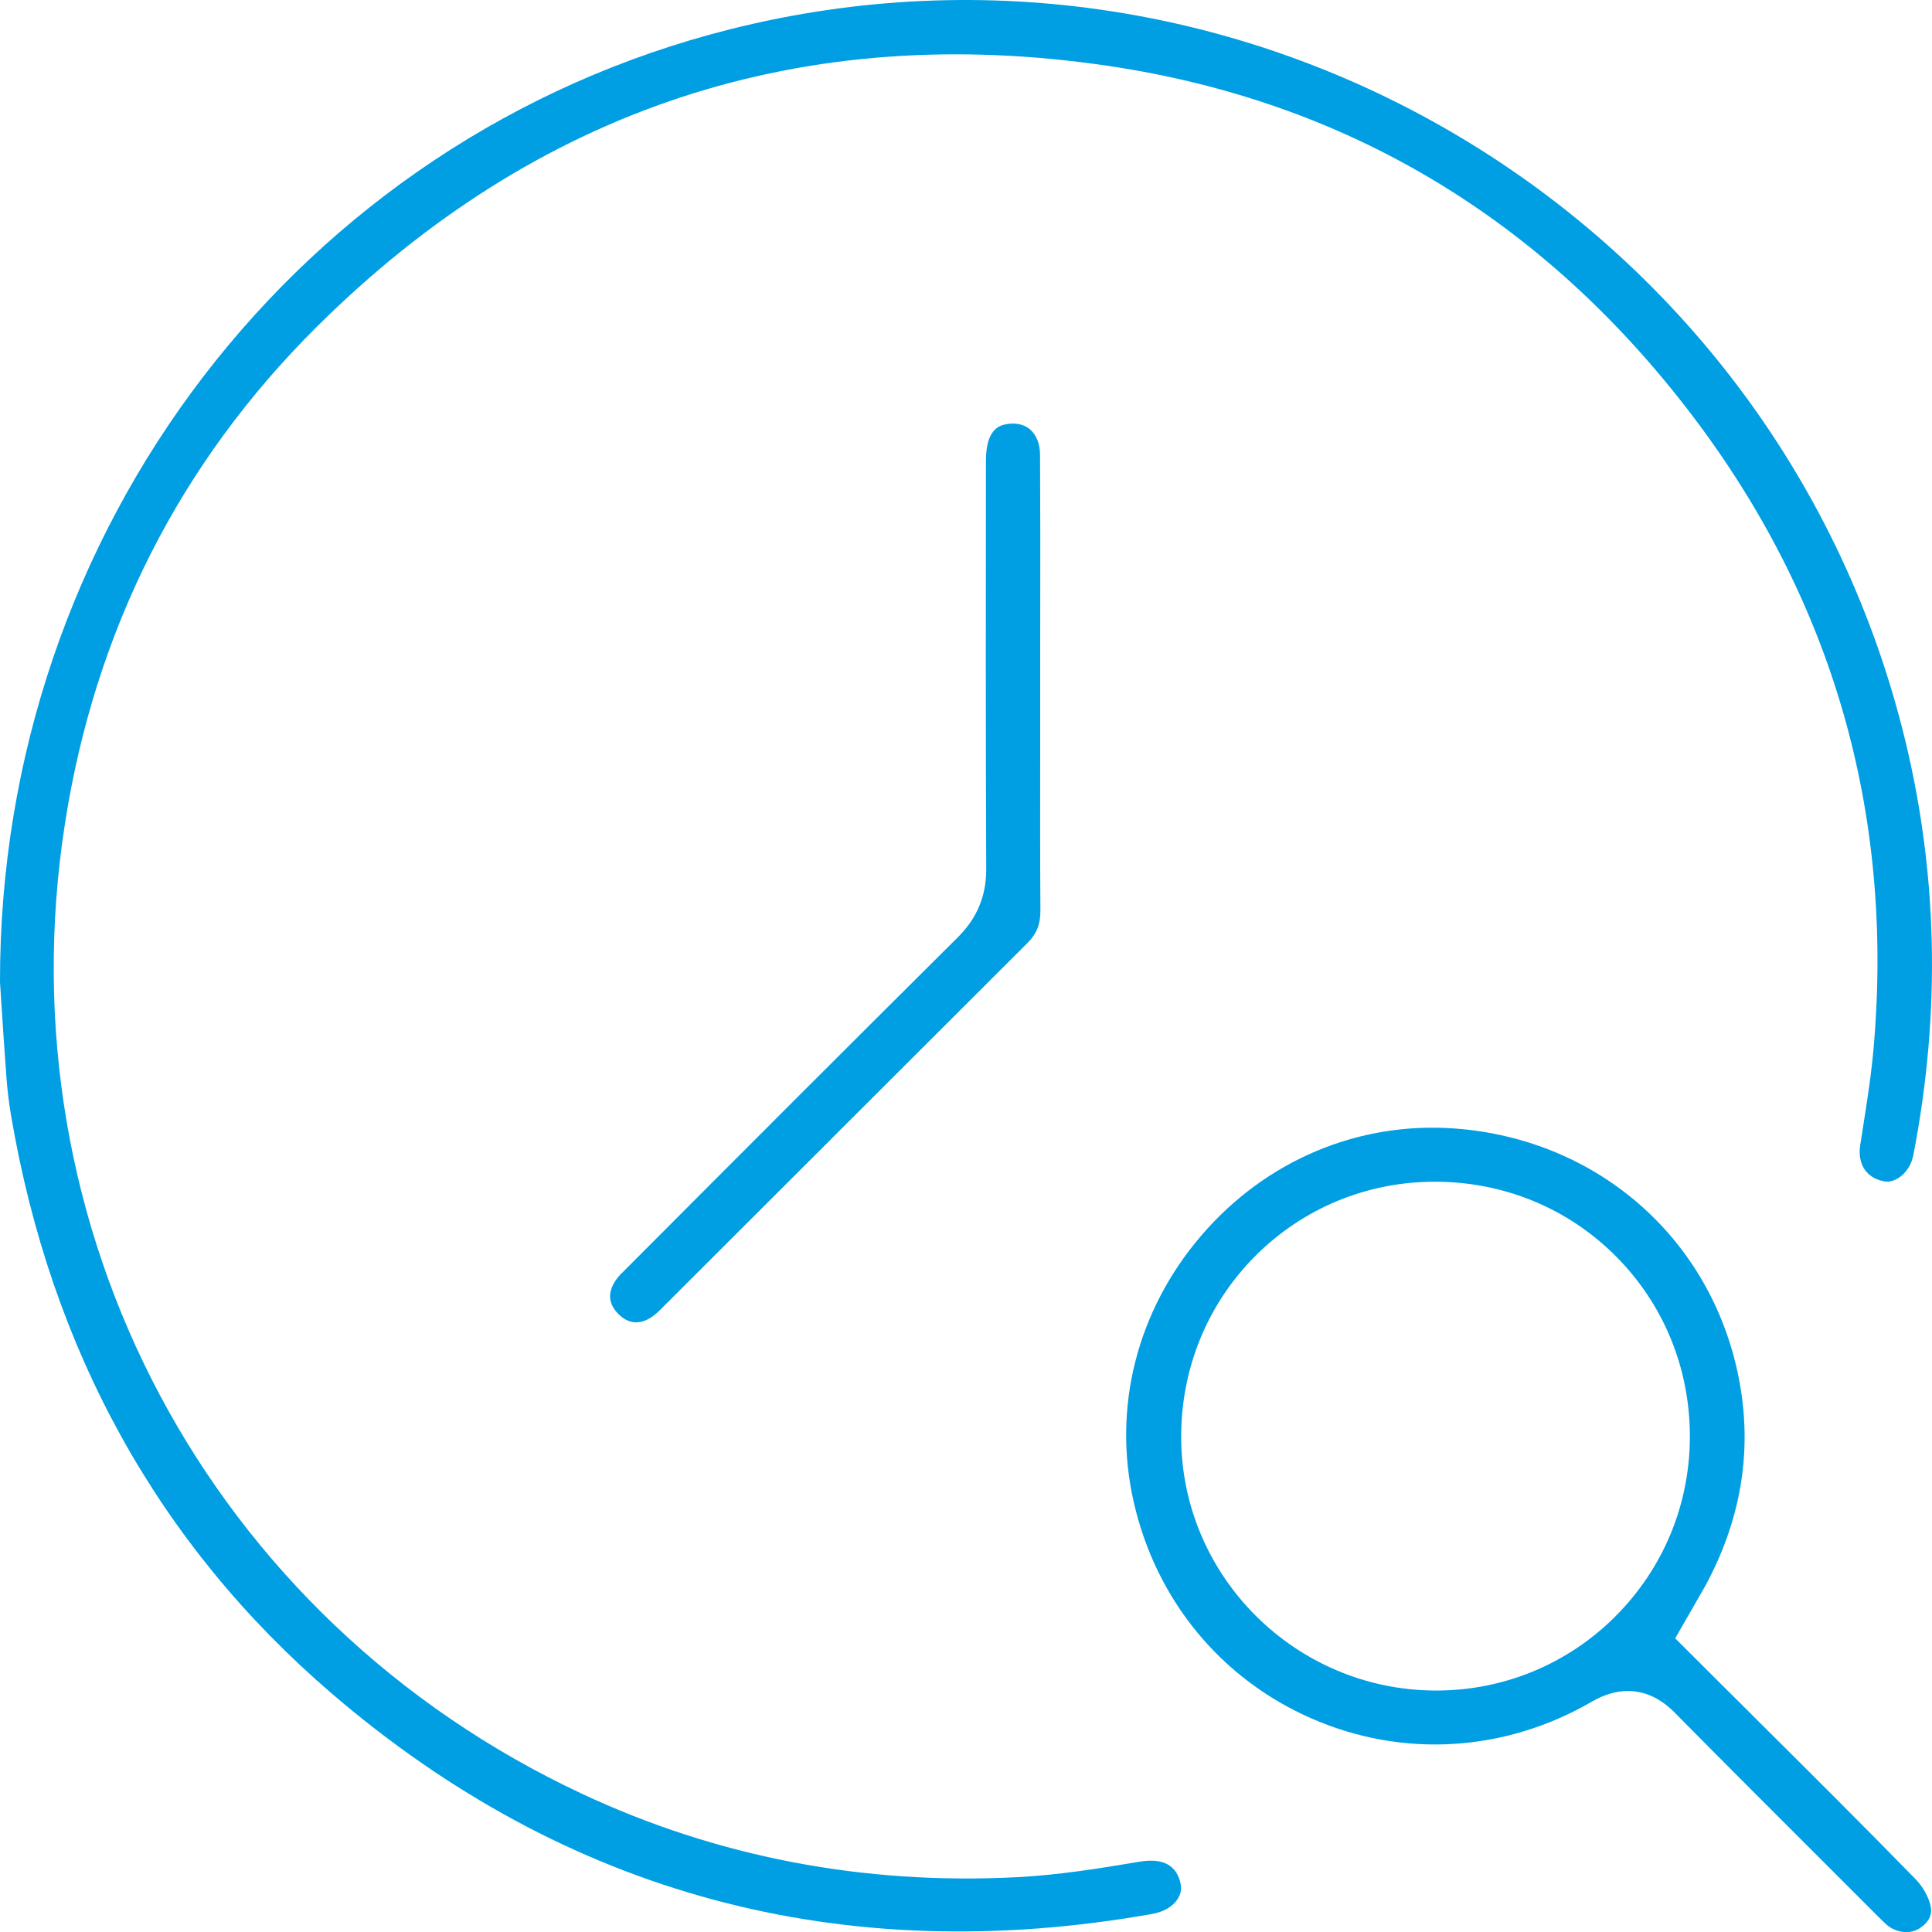 <svg width="43" height="43" viewBox="0 0 43 43" fill="none" xmlns="http://www.w3.org/2000/svg">
<g clip-path="url(#clip0_195_930)">
<path d="M41.931 26.293C42.207 26.344 42.513 26.074 42.583 25.716C43.208 22.514 43.13 19.331 42.348 16.252C39.43 4.759 27.722 -2.239 16.248 0.652C6.665 3.065 -0.016 11.786 2.7626e-05 21.86L0.025 22.247C0.055 22.716 0.097 23.358 0.144 23.989C0.165 24.269 0.199 24.548 0.245 24.82C1.132 30.053 3.531 34.381 7.374 37.684C12.597 42.17 18.747 43.822 25.657 42.596C25.896 42.552 26.095 42.437 26.204 42.276C26.277 42.168 26.302 42.051 26.277 41.929C26.191 41.513 25.883 41.348 25.364 41.435C24.445 41.59 23.545 41.733 22.634 41.78C19.215 41.956 15.955 41.33 12.949 39.922C4.661 36.04 0.038 27.361 1.446 18.327C2.117 14.02 4.003 10.3 7.051 7.273C11.949 2.407 17.884 0.455 24.689 1.47C29.985 2.26 34.354 4.882 37.675 9.262C40.795 13.377 42.151 18.1 41.703 23.297C41.651 23.9 41.558 24.493 41.468 25.067C41.445 25.208 41.423 25.348 41.402 25.489C41.338 25.912 41.541 26.22 41.932 26.292L41.931 26.293Z" fill="#009EE3"/>
<path d="M42.971 42.427C42.929 42.229 42.796 41.988 42.639 41.829C41.462 40.622 40.241 39.409 39.061 38.235L38.942 38.115C38.568 37.744 38.192 37.371 37.817 36.995L37.284 36.464L37.772 35.616C37.837 35.502 37.892 35.409 37.944 35.315C38.735 33.867 38.998 32.351 38.725 30.807C38.165 27.638 35.611 25.352 32.37 25.116C30.225 24.962 28.172 25.828 26.739 27.497C25.305 29.167 24.755 31.329 25.233 33.43C25.729 35.612 27.175 37.369 29.201 38.252C31.226 39.134 33.497 38.995 35.432 37.872C35.702 37.715 35.971 37.636 36.232 37.636C36.609 37.636 36.961 37.799 37.277 38.121C38.399 39.257 39.544 40.399 40.65 41.505L41.771 42.626C41.844 42.7 41.913 42.768 41.979 42.828C42.169 43 42.456 43.052 42.661 42.952C42.75 42.908 43.037 42.741 42.97 42.429L42.971 42.427ZM35.949 35.98C34.884 37.041 33.468 37.626 31.963 37.626H31.936C28.828 37.61 26.296 35.083 26.289 31.99C26.286 30.464 26.867 29.035 27.927 27.966C28.989 26.895 30.411 26.303 31.932 26.301C33.462 26.301 34.885 26.884 35.95 27.946C37.018 29.01 37.608 30.434 37.611 31.957C37.614 33.48 37.023 34.907 35.948 35.98H35.949Z" fill="#009EE3"/>
<path d="M13.844 28.328C13.675 28.497 13.584 28.674 13.578 28.841C13.573 29.018 13.677 29.159 13.763 29.246C14.11 29.591 14.455 29.391 14.684 29.162C15.959 27.891 17.232 26.617 18.507 25.344L18.573 25.277C20.001 23.849 21.429 22.423 22.859 20.997C23.075 20.783 23.159 20.573 23.156 20.253C23.148 19.062 23.15 17.854 23.151 16.685V16.656C23.151 16.189 23.151 15.722 23.151 15.254C23.151 14.736 23.151 14.216 23.152 13.698C23.154 12.523 23.155 11.311 23.148 10.121C23.147 9.872 23.063 9.67 22.914 9.548C22.779 9.439 22.59 9.403 22.384 9.444C22.264 9.469 21.946 9.535 21.944 10.247C21.94 13.155 21.938 16.271 21.95 19.347C21.952 19.941 21.745 20.436 21.32 20.859C19.154 23.012 16.779 25.386 13.844 28.331V28.328Z" fill="#009EE3"/>
</g>
<defs>
<clipPath id="clip0_195_930">
<rect width="43" height="43" fill="white"/>
</clipPath>
</defs>
</svg>
